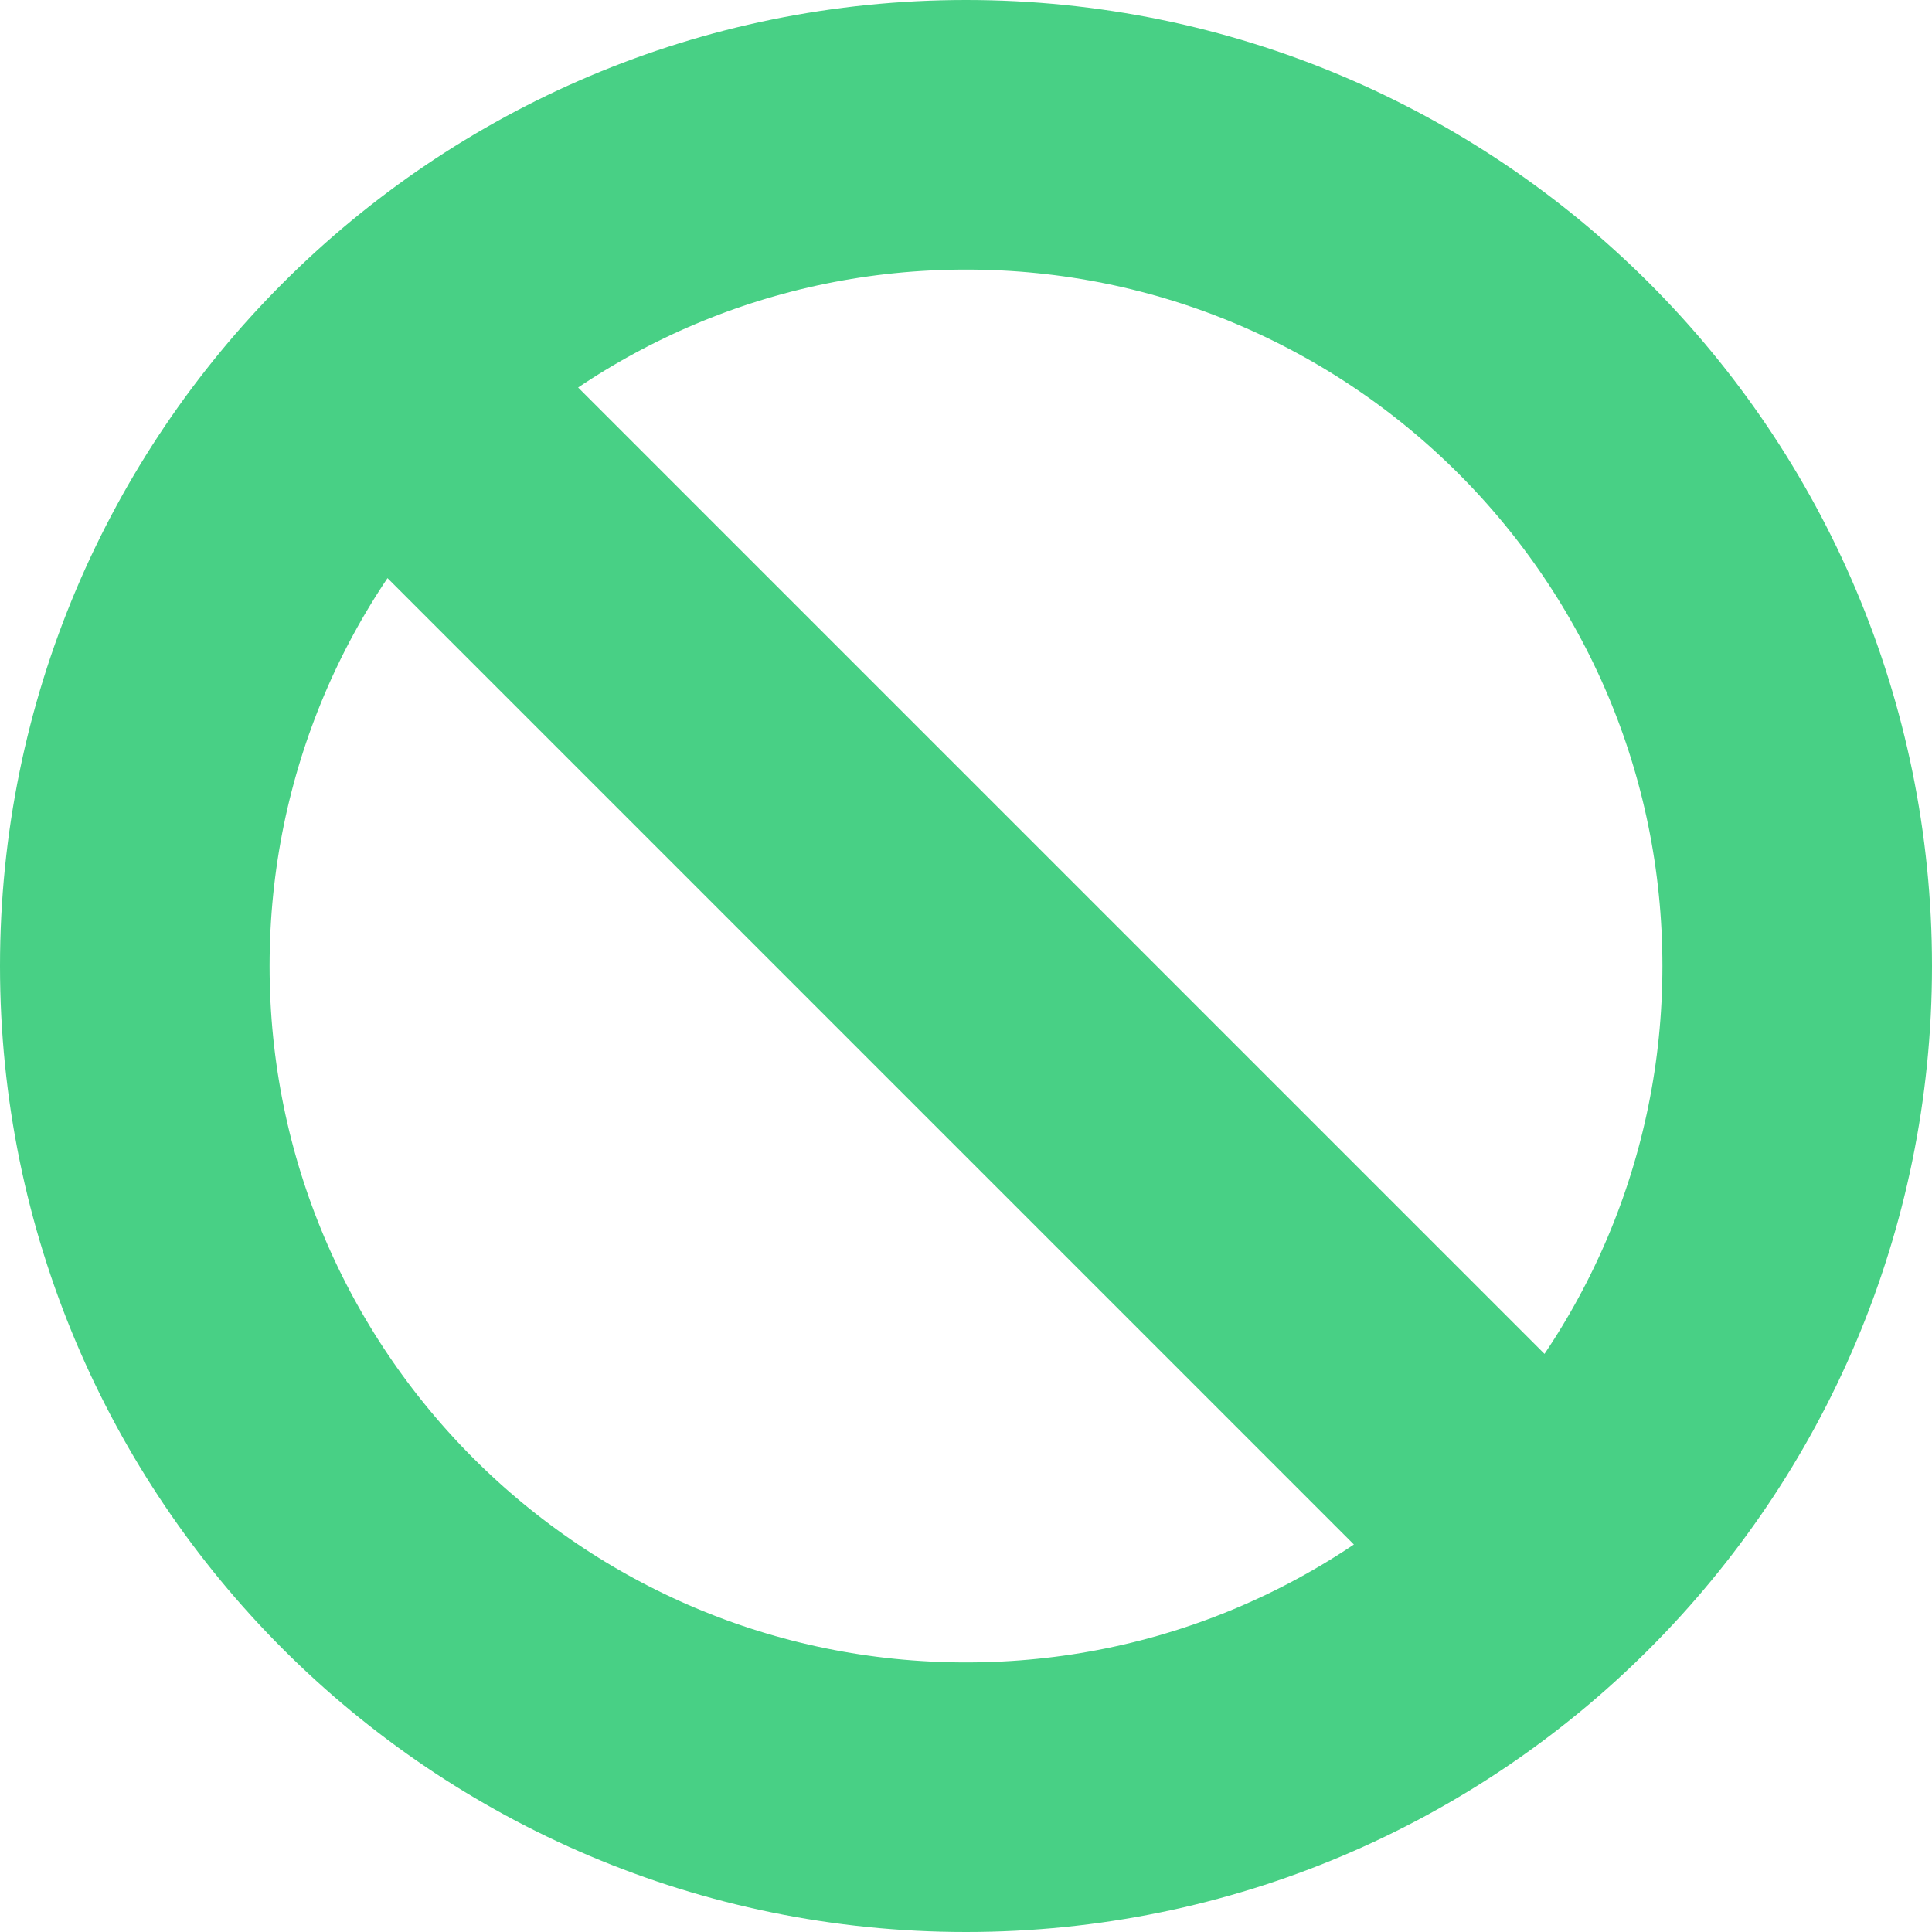 <?xml version="1.0" encoding="UTF-8"?> <svg xmlns="http://www.w3.org/2000/svg" width="43" height="43" viewBox="0 0 43 43" fill="none"><path d="M8.419 8.419C5.071 11.766 3 16.391 3 21.5C3 31.717 11.283 40 21.5 40C26.609 40 31.234 37.929 34.582 34.582M8.419 8.419C11.766 5.071 16.391 3 21.5 3C31.717 3 40 11.283 40 21.5C40 26.609 37.929 31.234 34.582 34.582M8.419 8.419L34.582 34.582" stroke="#48D085" stroke-width="6" stroke-linecap="round" stroke-linejoin="round"></path></svg> 